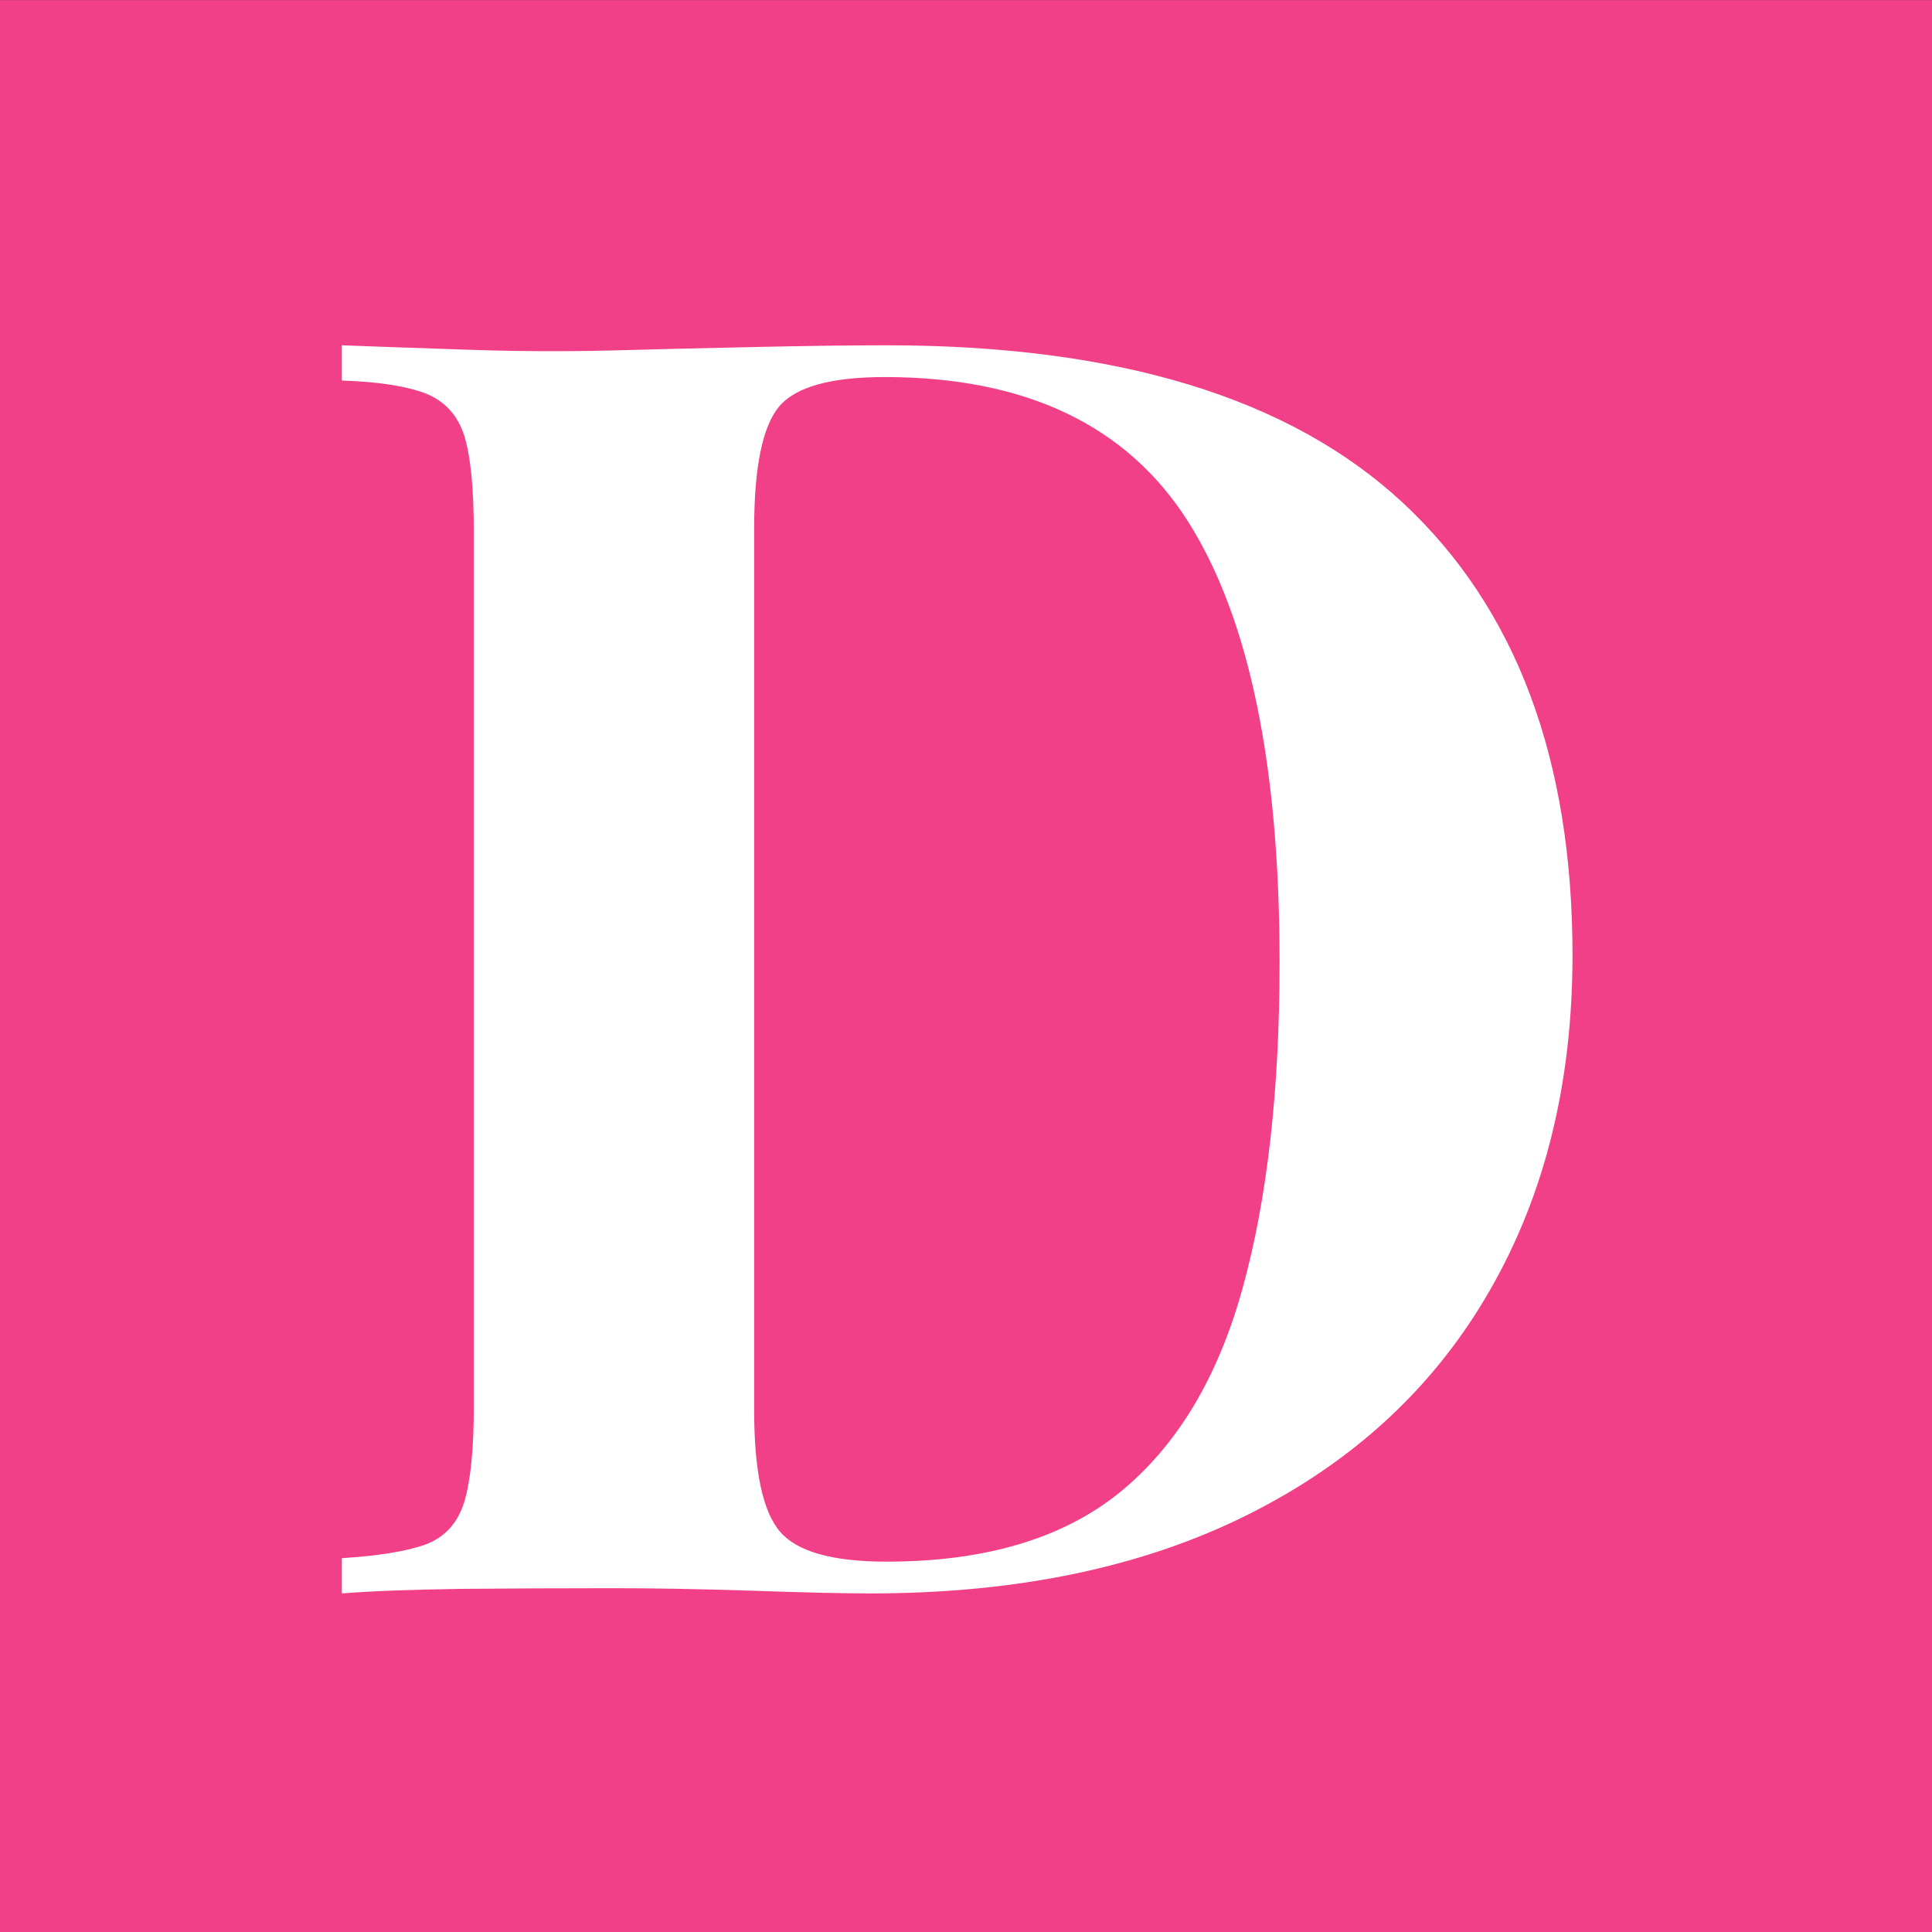 <?xml version="1.0" encoding="utf-8"?>
<svg viewBox="171.288 169.202 55.338 55.341" xmlns="http://www.w3.org/2000/svg">
  <rect x="171.288" y="169.202" width="55.338" height="55.341" fill="#333333" stroke="none"/>
  <defs>
    <clipPath id="clip-1">
      <rect width="55.338" height="55.338" style="filter: none; fill: rgb(255, 255, 255);" x="171.272" y="169.202">
        <title>Mask</title>
      </rect>
    </clipPath>
  </defs>
  <rect width="55.338" height="55.338" style="filter: none; fill: rgb(242, 64, 136);" x="171.288" y="169.205">
    <title>Outline</title>
  </rect>
  <path d="M 196.679 179.092 C 203.312 179.092 208.246 180.599 211.479 183.612 C 214.712 186.625 216.329 190.942 216.329 196.562 C 216.329 200.229 215.536 203.435 213.949 206.182 C 212.369 208.929 210.072 211.059 207.059 212.572 C 204.046 214.085 200.436 214.842 196.229 214.842 C 195.422 214.842 194.269 214.815 192.769 214.762 C 191.269 214.715 189.962 214.692 188.849 214.692 C 187.369 214.692 185.916 214.699 184.489 214.712 C 183.056 214.732 181.919 214.775 181.079 214.842 L 181.079 213.832 C 182.152 213.765 182.959 213.632 183.499 213.432 C 184.039 213.225 184.402 212.819 184.589 212.212 C 184.769 211.605 184.859 210.699 184.859 209.492 L 184.859 184.442 C 184.859 183.195 184.769 182.279 184.589 181.692 C 184.402 181.099 184.032 180.692 183.479 180.472 C 182.919 180.259 182.119 180.135 181.079 180.102 L 181.079 179.092 C 181.919 179.125 183.056 179.165 184.489 179.212 C 185.916 179.265 187.336 179.275 188.749 179.242 C 189.962 179.209 191.336 179.175 192.869 179.142 C 194.402 179.109 195.672 179.092 196.679 179.092 Z M 196.629 180.002 C 195.082 180.002 194.072 180.285 193.599 180.852 C 193.126 181.425 192.889 182.589 192.889 184.342 L 192.889 209.592 C 192.889 211.339 193.136 212.499 193.629 213.072 C 194.116 213.645 195.132 213.932 196.679 213.932 C 199.506 213.932 201.736 213.269 203.369 211.942 C 205.002 210.609 206.172 208.662 206.879 206.102 C 207.586 203.549 207.939 200.435 207.939 196.762 C 207.939 191.109 207.066 186.902 205.319 184.142 C 203.566 181.382 200.669 180.002 196.629 180.002 Z" transform="matrix(1, 0, 0, 1, 0, 0)" style="fill: rgb(255, 255, 255); white-space: pre; clip-path: url(#clip-1);"/>
</svg>